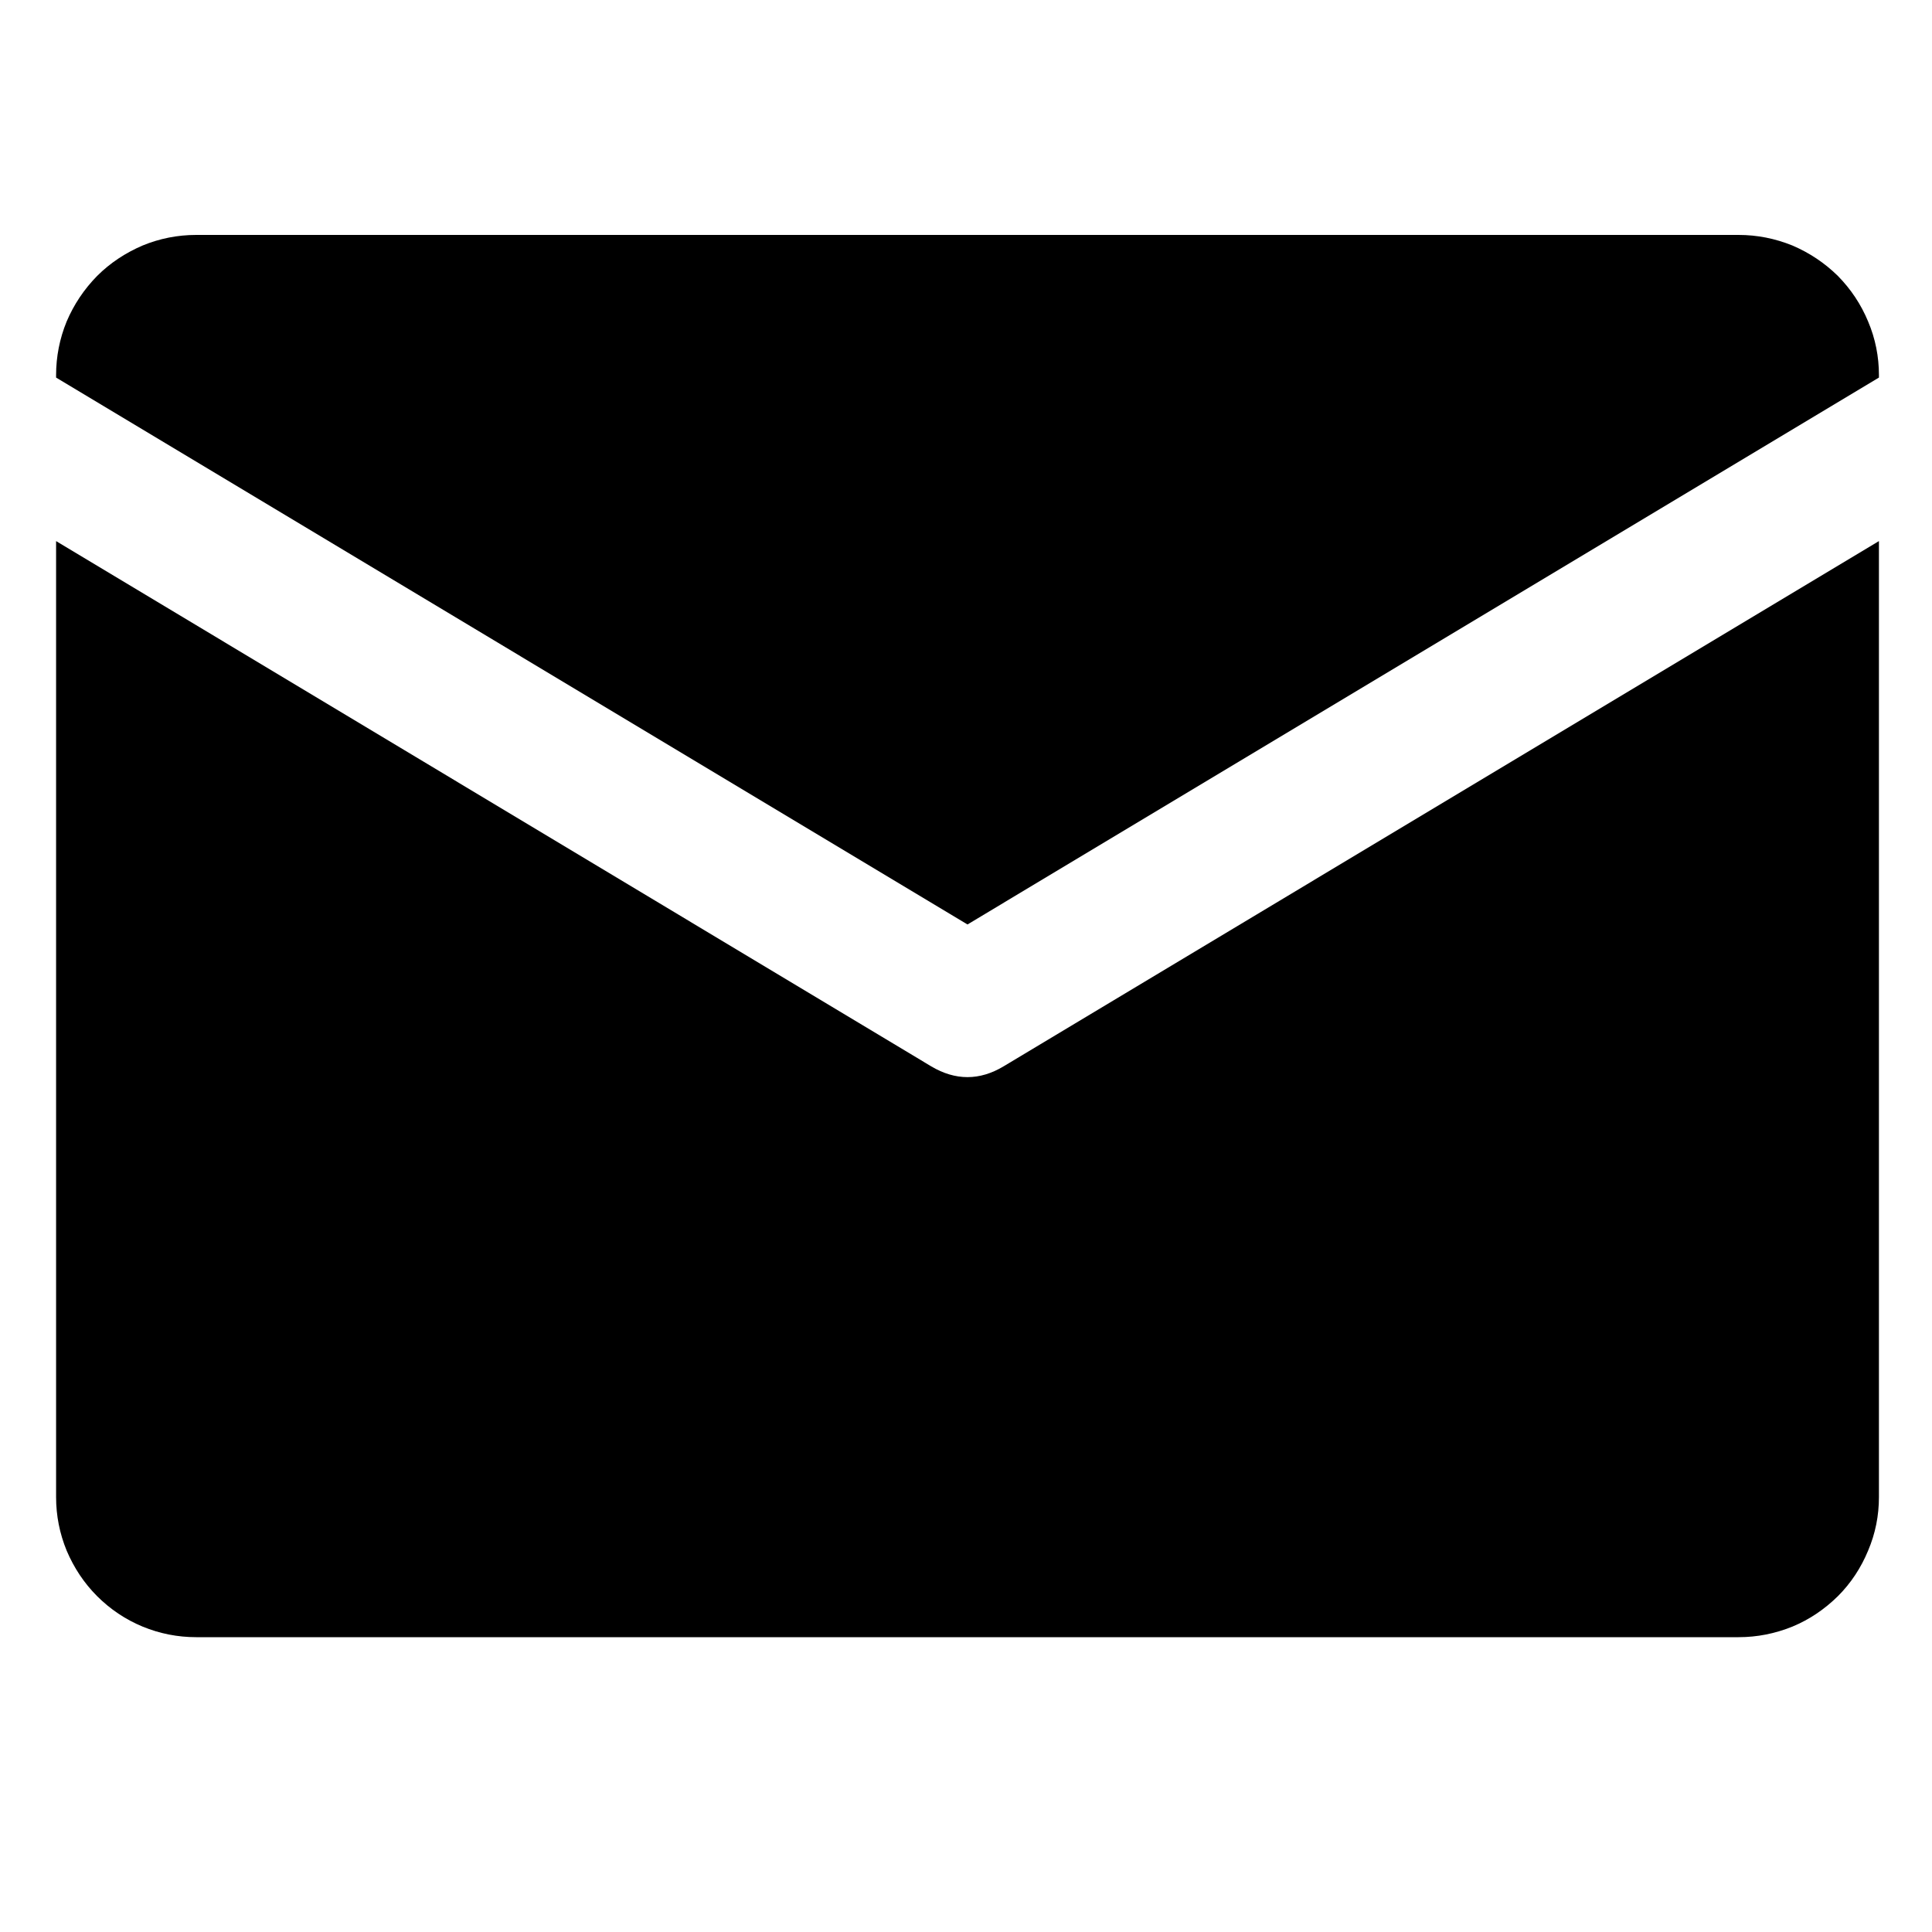 <svg xmlns="http://www.w3.org/2000/svg" xmlns:xlink="http://www.w3.org/1999/xlink" width="40" zoomAndPan="magnify" viewBox="0 0 30 30" height="40" preserveAspectRatio="xMidYMid meet" version="1.0"><defs><clipPath id="460a714e73"><path d="M 0.871 3.648 L 29.176 3.648 L 29.176 15 L 0.871 15 Z M 0.871 3.648 " clip-rule="nonzero"/></clipPath><clipPath id="7801a57475"><path d="M 0.871 8 L 29.176 8 L 29.176 25.422 L 0.871 25.422 Z M 0.871 8 " clip-rule="nonzero"/></clipPath></defs><g clip-path="url(#460a714e73)"><path fill="#000000" d="M 15.023 14.355 L 29.176 5.863 L 29.176 5.824 C 29.176 5.539 29.121 5.258 29.008 4.992 C 28.898 4.727 28.742 4.492 28.539 4.285 C 28.332 4.082 28.098 3.926 27.832 3.812 C 27.562 3.703 27.285 3.648 26.996 3.648 L 3.047 3.648 C 2.758 3.648 2.48 3.703 2.215 3.812 C 1.949 3.926 1.711 4.082 1.508 4.285 C 1.305 4.492 1.148 4.727 1.035 4.992 C 0.926 5.258 0.871 5.539 0.871 5.824 L 0.871 5.863 Z M 15.023 14.355 " fill-opacity="1" fill-rule="nonzero"/></g><g clip-path="url(#7801a57475)"><path fill="#000000" d="M 15.582 16.559 C 15.211 16.781 14.836 16.781 14.461 16.559 L 0.871 8.402 L 0.871 23.246 C 0.871 23.535 0.926 23.812 1.035 24.078 C 1.148 24.344 1.305 24.582 1.508 24.785 C 1.711 24.988 1.949 25.148 2.215 25.258 C 2.48 25.367 2.758 25.422 3.047 25.422 L 26.996 25.422 C 27.285 25.422 27.562 25.367 27.832 25.258 C 28.098 25.148 28.332 24.988 28.539 24.785 C 28.742 24.582 28.898 24.344 29.008 24.078 C 29.121 23.812 29.176 23.535 29.176 23.246 L 29.176 8.402 Z M 15.582 16.559 " fill-opacity="1" fill-rule="nonzero"/></g></svg>